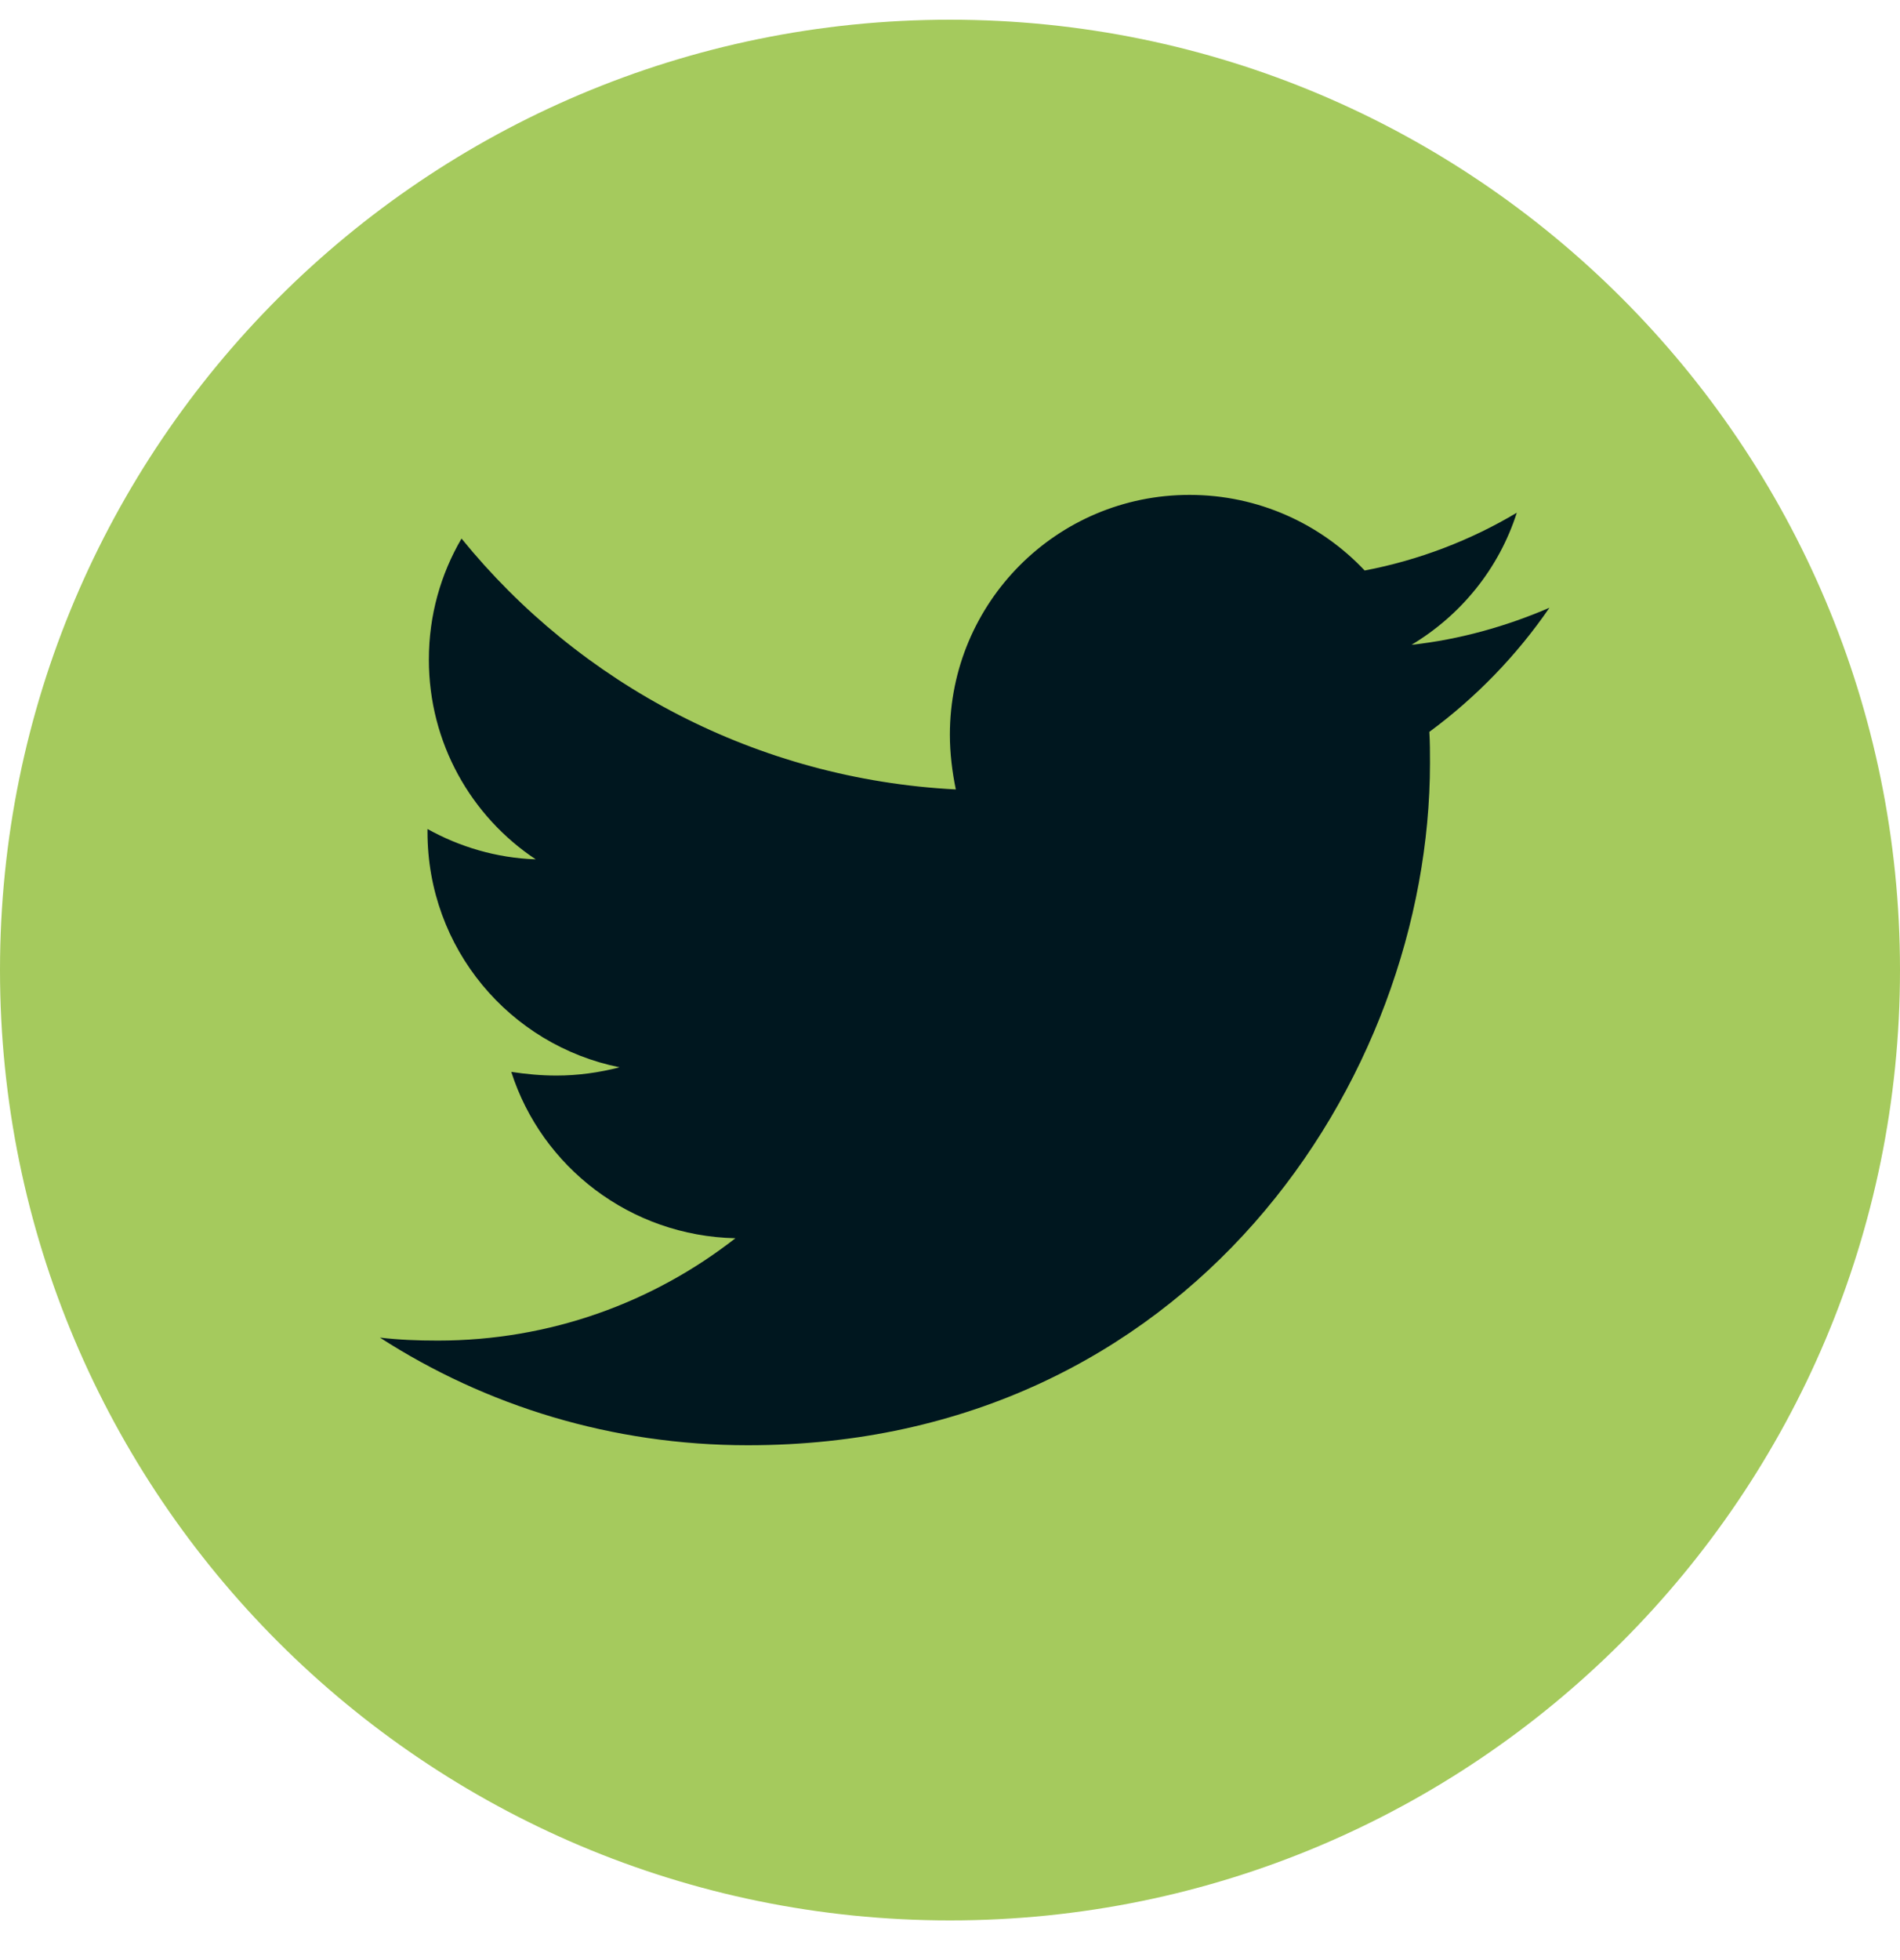 <svg width="32" height="33" viewBox="0 0 32 33" fill="none" xmlns="http://www.w3.org/2000/svg">
<path d="M0 16.332C0 7.495 7.163 0.332 16 0.332C24.837 0.332 32 7.495 32 16.332C32 25.169 24.837 32.332 16 32.332C7.163 32.332 0 25.169 0 16.332Z" fill="#A5CA5D"/>
<path d="M24.073 12.322C24.084 12.495 24.084 12.671 24.084 12.845C24.084 18.181 20.022 24.332 12.597 24.332C10.308 24.332 8.184 23.67 6.399 22.52C6.723 22.558 7.038 22.57 7.373 22.57C9.262 22.57 10.997 21.931 12.386 20.847C10.612 20.808 9.123 19.646 8.611 18.046C8.862 18.084 9.112 18.108 9.373 18.108C9.735 18.108 10.097 18.057 10.435 17.969C8.585 17.596 7.2 15.969 7.2 14.007V13.957C7.738 14.257 8.361 14.445 9.023 14.468C7.934 13.745 7.223 12.506 7.223 11.106C7.223 10.356 7.423 9.667 7.773 9.067C9.762 11.517 12.747 13.118 16.098 13.291C16.036 12.991 15.998 12.679 15.998 12.368C15.998 10.144 17.798 8.332 20.034 8.332C21.195 8.332 22.245 8.821 22.984 9.605C23.896 9.432 24.773 9.094 25.546 8.632C25.246 9.571 24.608 10.356 23.773 10.856C24.585 10.767 25.373 10.544 26.096 10.232C25.546 11.033 24.858 11.744 24.073 12.322Z" fill="#00171F"/>
</svg>
